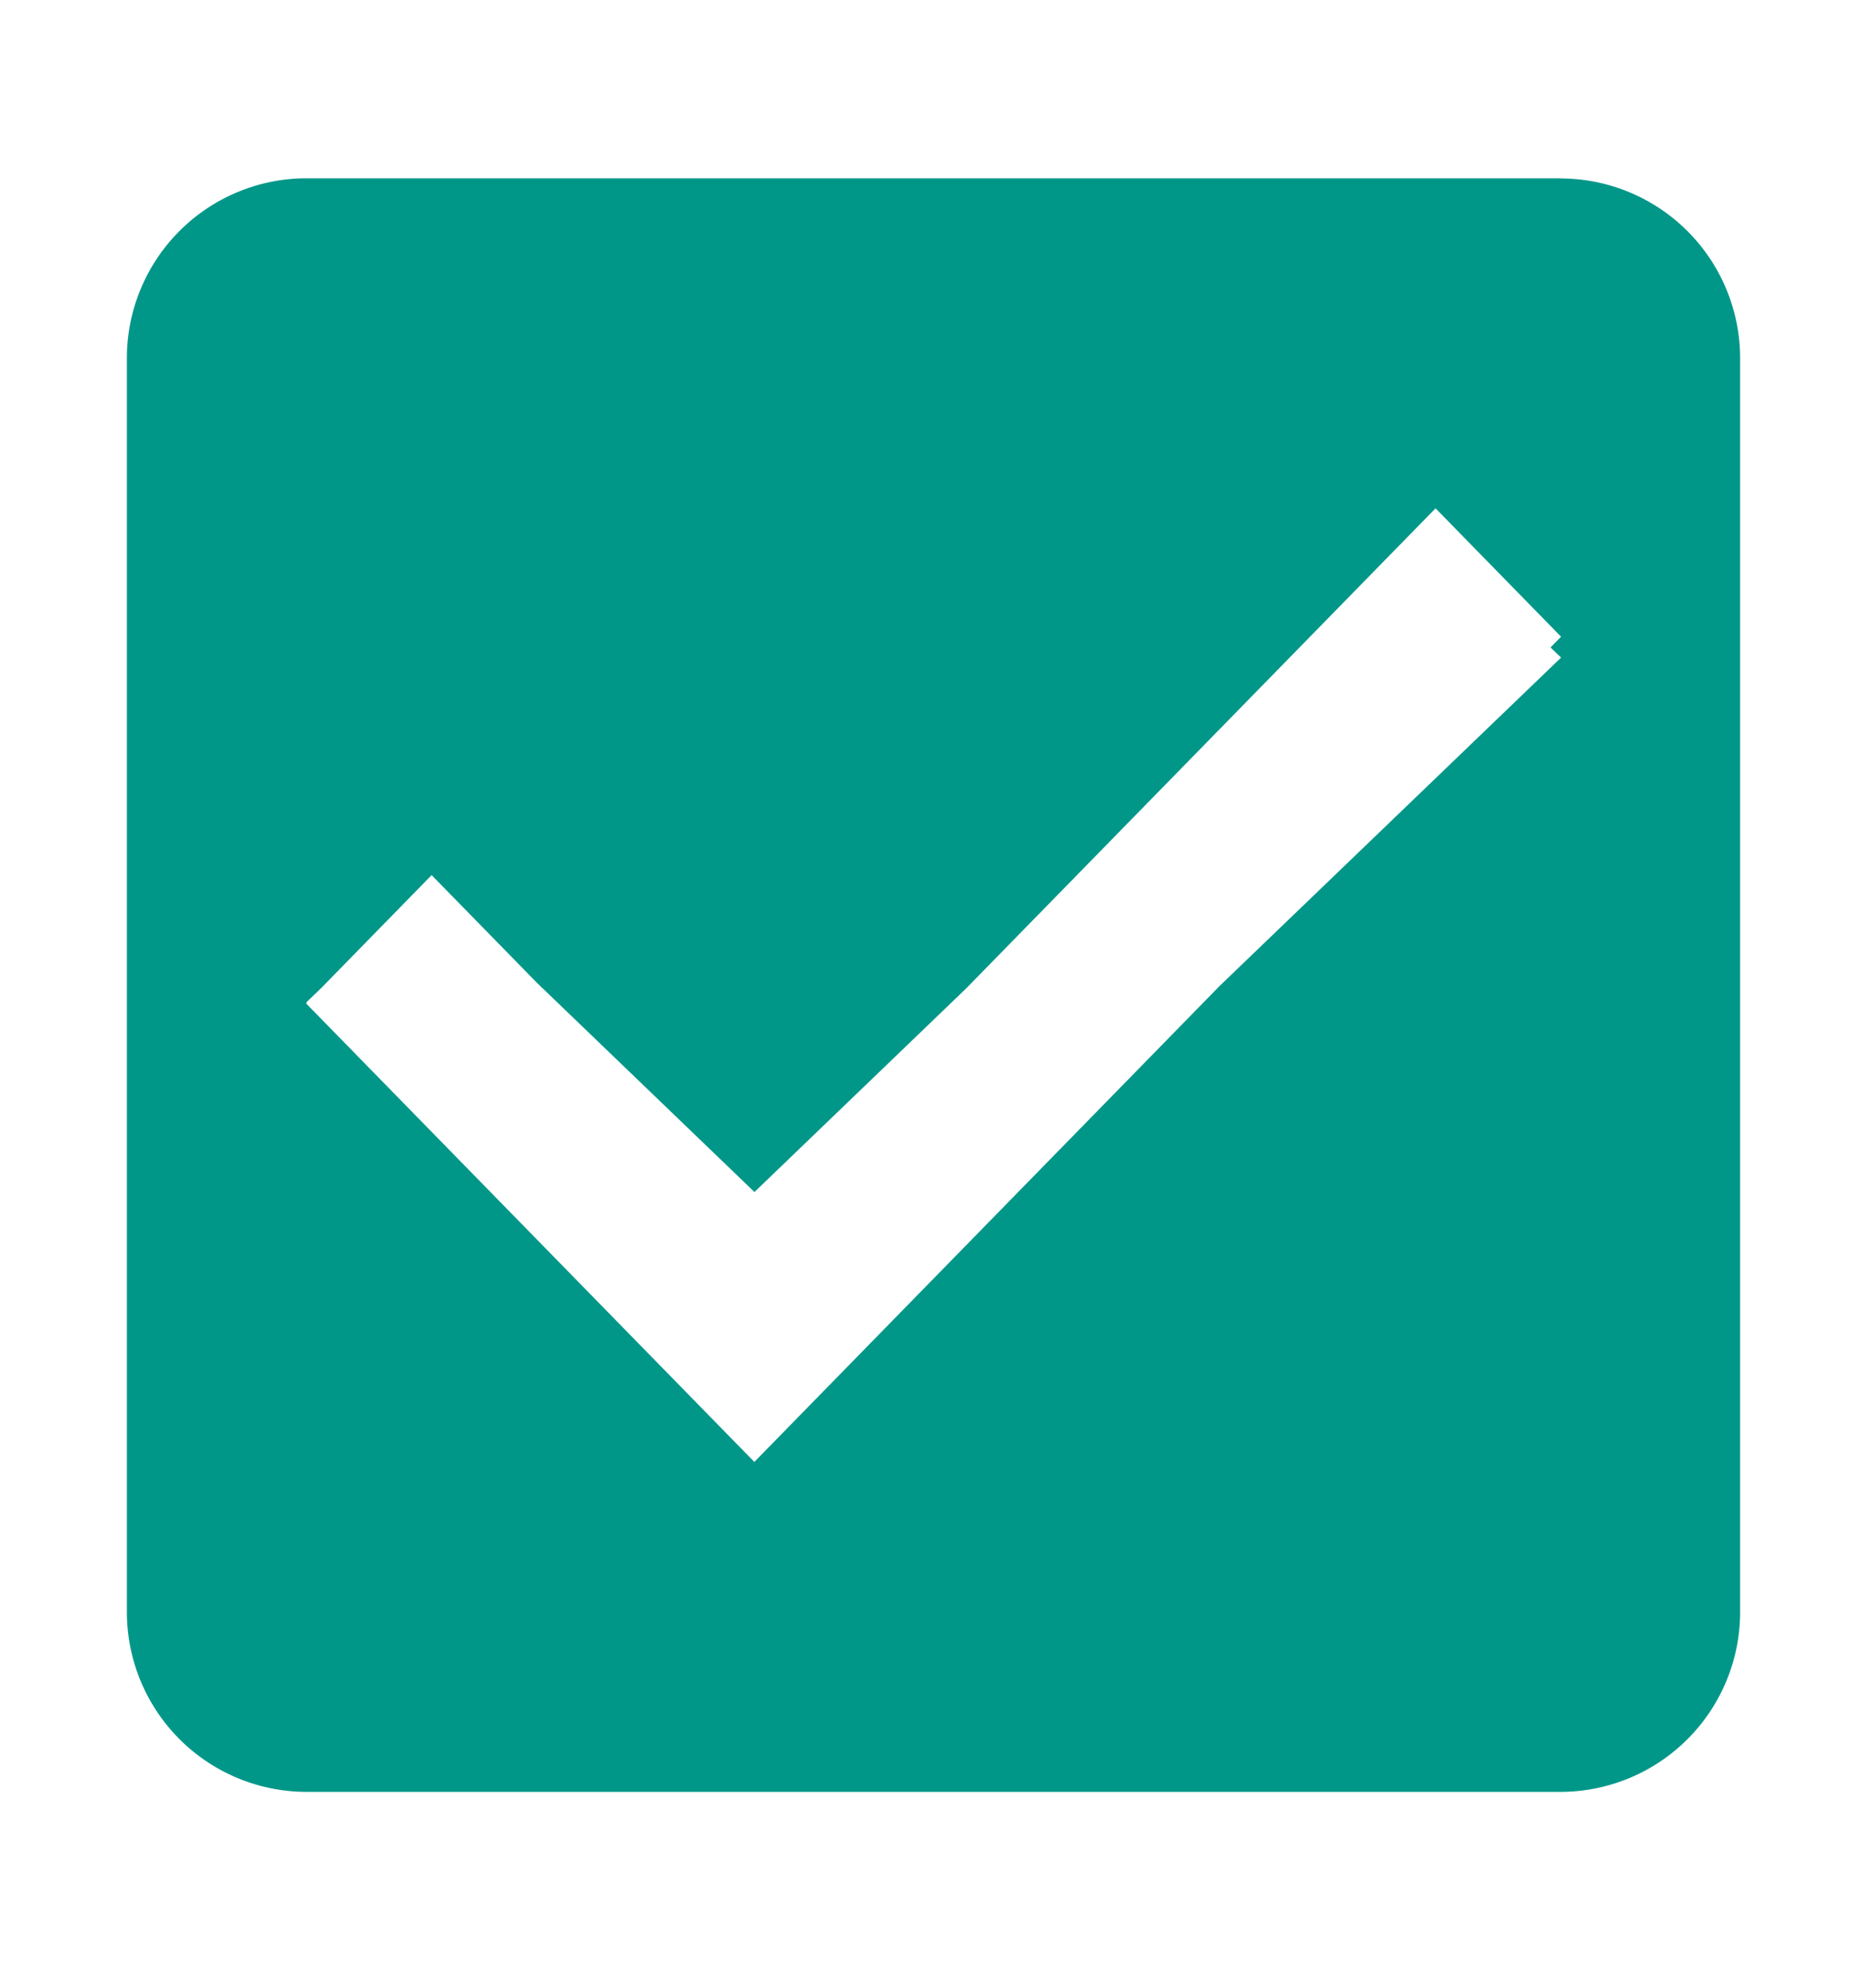 <svg id="checkbox" xmlns="http://www.w3.org/2000/svg" xmlns:xlink="http://www.w3.org/1999/xlink" width="44" height="47" viewBox="0 0 44 47">
  <defs>
    <clipPath id="clip-path">
      <path id="path" d="M36.908,3H7.238A4.392,4.392,0,0,0,3,7.508V39.065a4.392,4.392,0,0,0,4.238,4.508H36.908a4.392,4.392,0,0,0,4.238-4.508V7.508A4.392,4.392,0,0,0,36.908,3ZM17.835,34.557,7.238,23.72l2.967-3.034,7.629,7.8L33.941,12.016l2.967,3.034L17.835,34.557Z" transform="translate(-3 -3)" fill="#009789" clip-rule="evenodd"/>
    </clipPath>
  </defs>
  <rect id="check_box_off" width="44" height="47" fill="none"/>
  <g id="check_box_on_light" transform="translate(3 3)" clip-path="url(#clip-path)">
    <g id="Groupe_1" data-name="Groupe 1" transform="translate(0 1.214)">
      <path d="M40.265,6.358H10.6A4.251,4.251,0,0,0,6.358,10.6V40.265A4.251,4.251,0,0,0,10.6,44.5H40.265A4.251,4.251,0,0,0,44.5,40.265V10.6a4.251,4.251,0,0,0-4.238-4.238ZM21.192,36.027,10.6,25.838l2.967-2.853,7.629,7.336L37.3,14.835l2.967,2.853L21.192,36.027Z" transform="translate(-6.358 -6.358)" fill="#009789" fill-rule="evenodd"/>
    </g>
  </g>
</svg>
